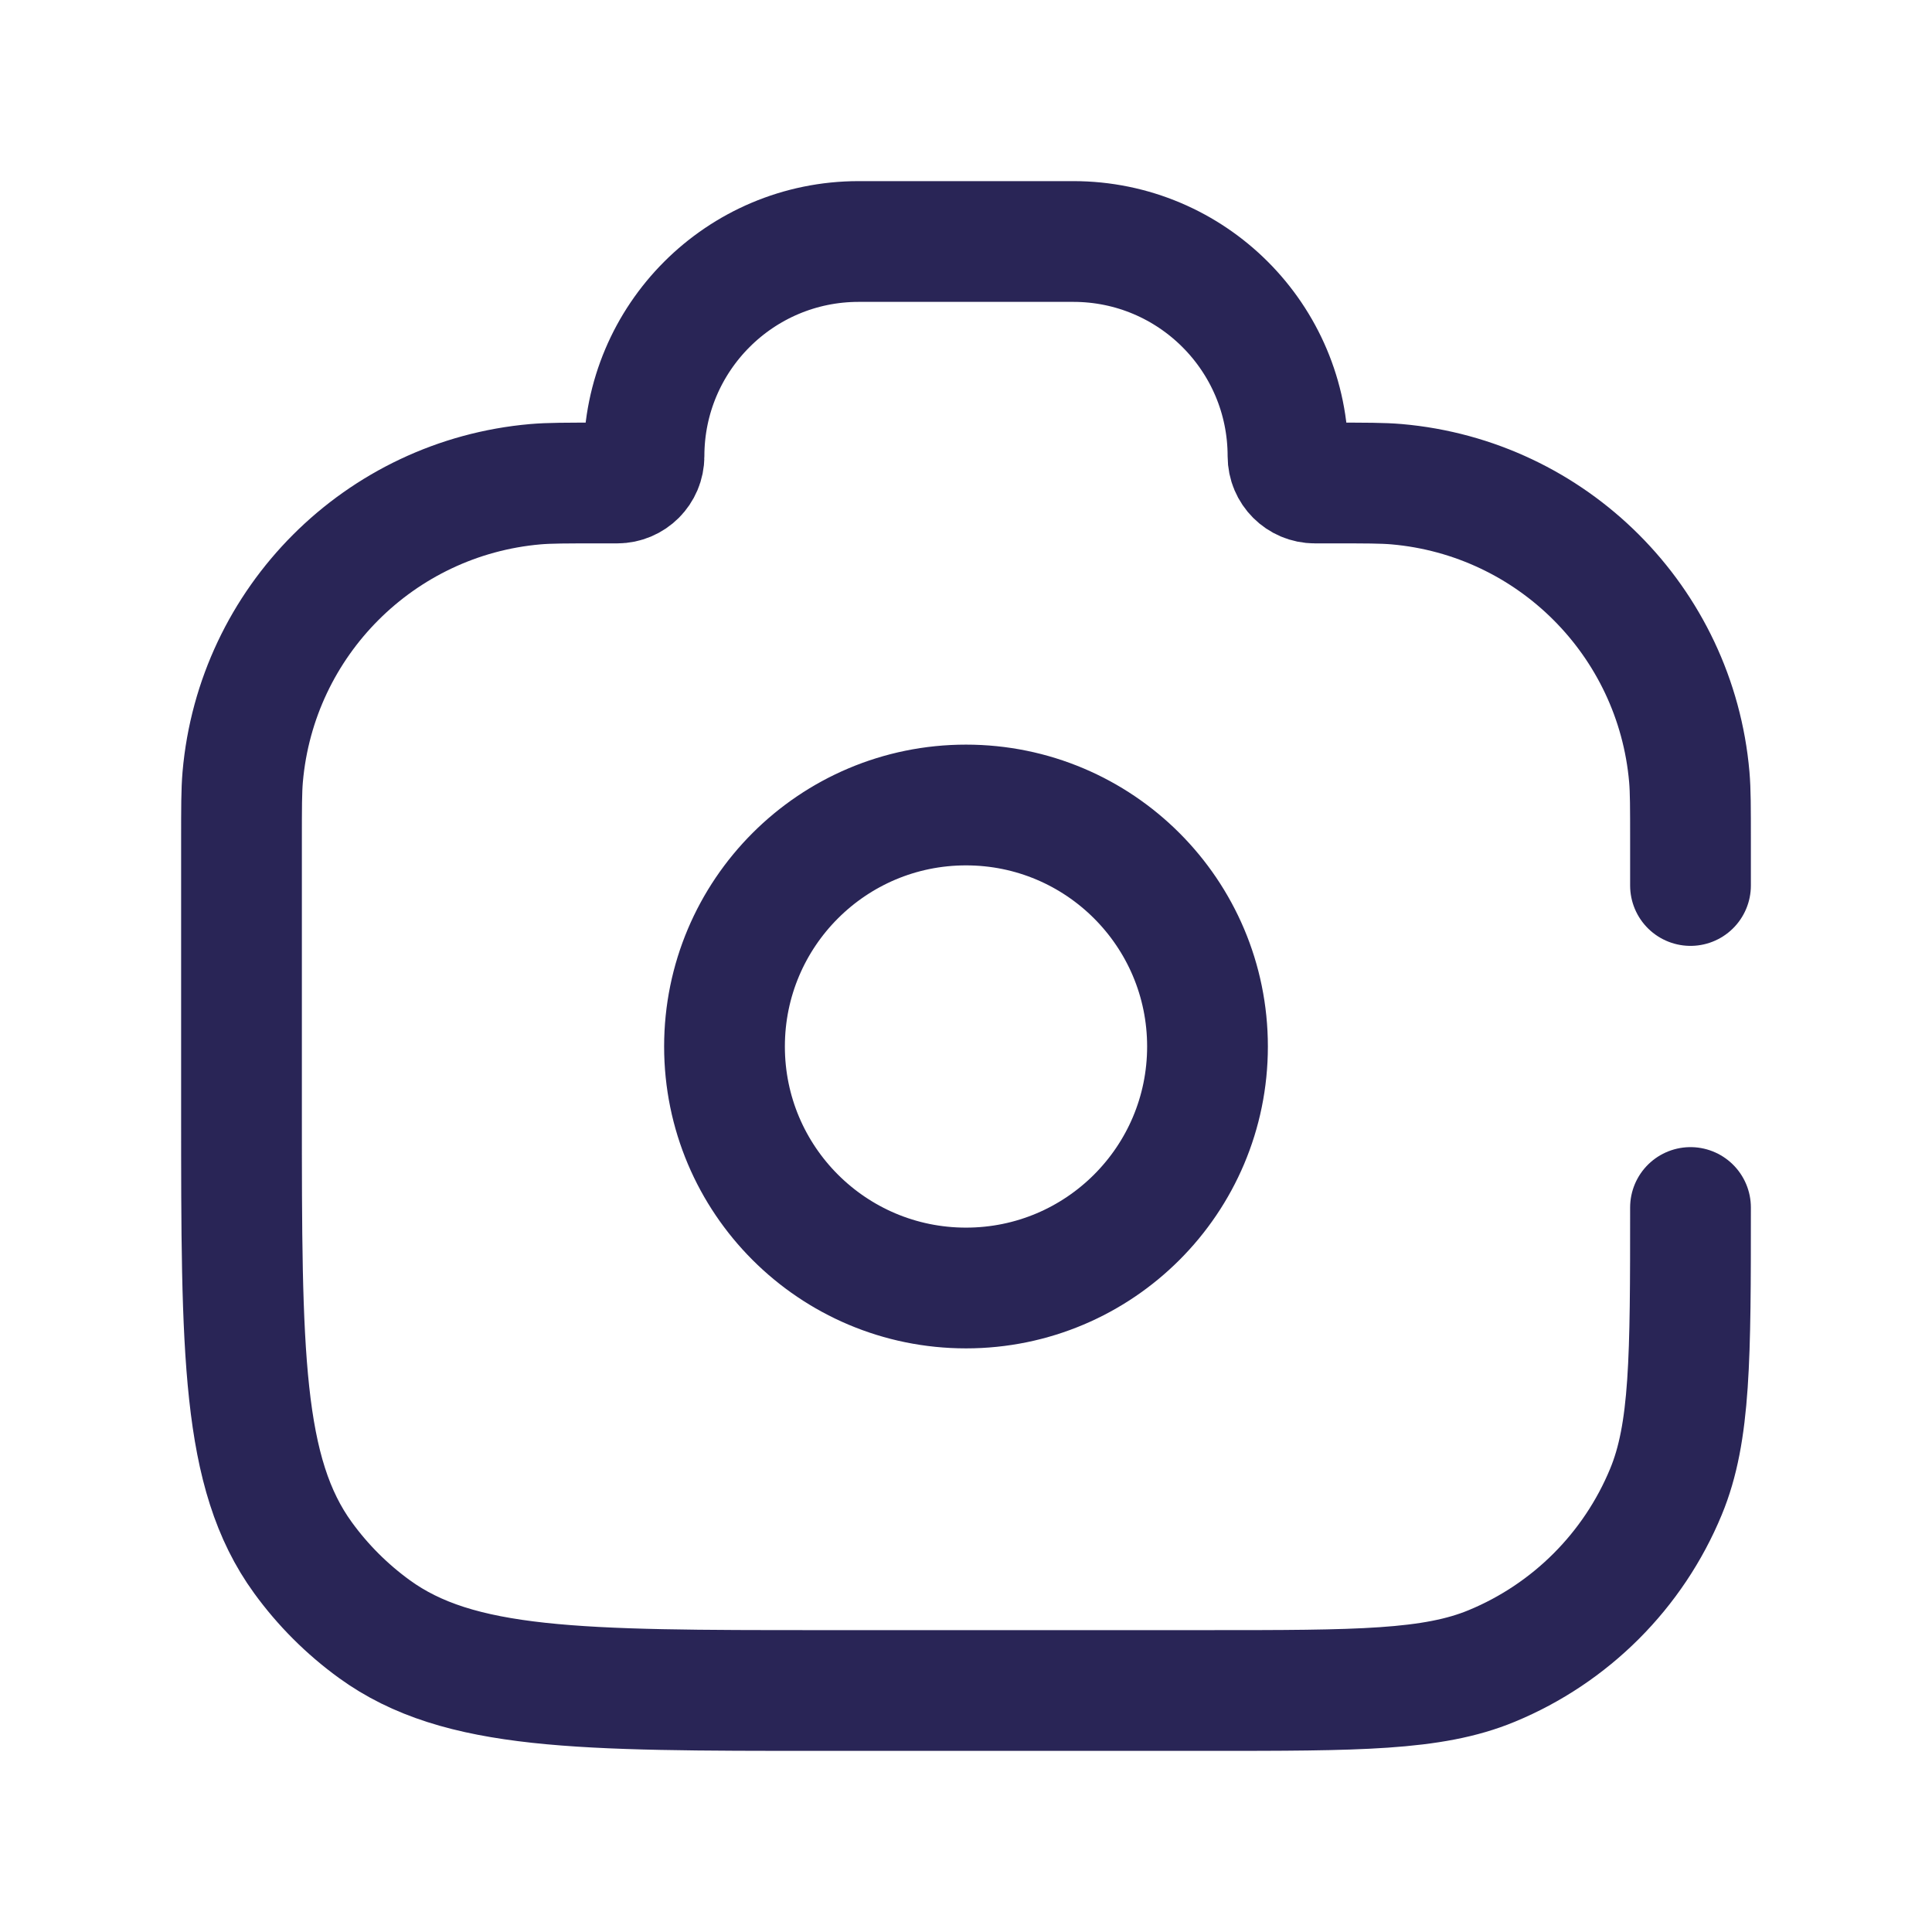 <svg width="24" height="24" viewBox="0 0 24 24" fill="none" xmlns="http://www.w3.org/2000/svg">
<path d="M21 11V10.444C21 10.032 21 9.825 20.985 9.651C20.816 7.718 19.282 6.184 17.349 6.015C17.175 6 16.968 6 16.556 6H16.333C16.149 6 16 5.851 16 5.667V5.667C16 4.194 14.806 3 13.333 3H10.667C9.194 3 8 4.194 8 5.667V5.667C8 5.851 7.851 6 7.667 6H7.444C7.032 6 6.825 6 6.651 6.015C4.718 6.184 3.184 7.718 3.015 9.651C3 9.825 3 10.032 3 10.444V13.8C3 16.8 3 18.3 3.764 19.351C4.011 19.691 4.309 19.989 4.649 20.236C5.7 21 7.2 21 10.2 21H15C16.864 21 17.796 21 18.531 20.695C19.511 20.29 20.29 19.511 20.695 18.531C21 17.796 21 16.864 21 15V15M12 16V16C13.657 16 15 14.657 15 13V13C15 11.343 13.657 10 12 10V10C10.343 10 9 11.343 9 13V13C9 14.657 10.343 16 12 16Z" stroke="#292556" stroke-width="1.5" stroke-linecap="round" stroke-linejoin="round"/>
</svg>
